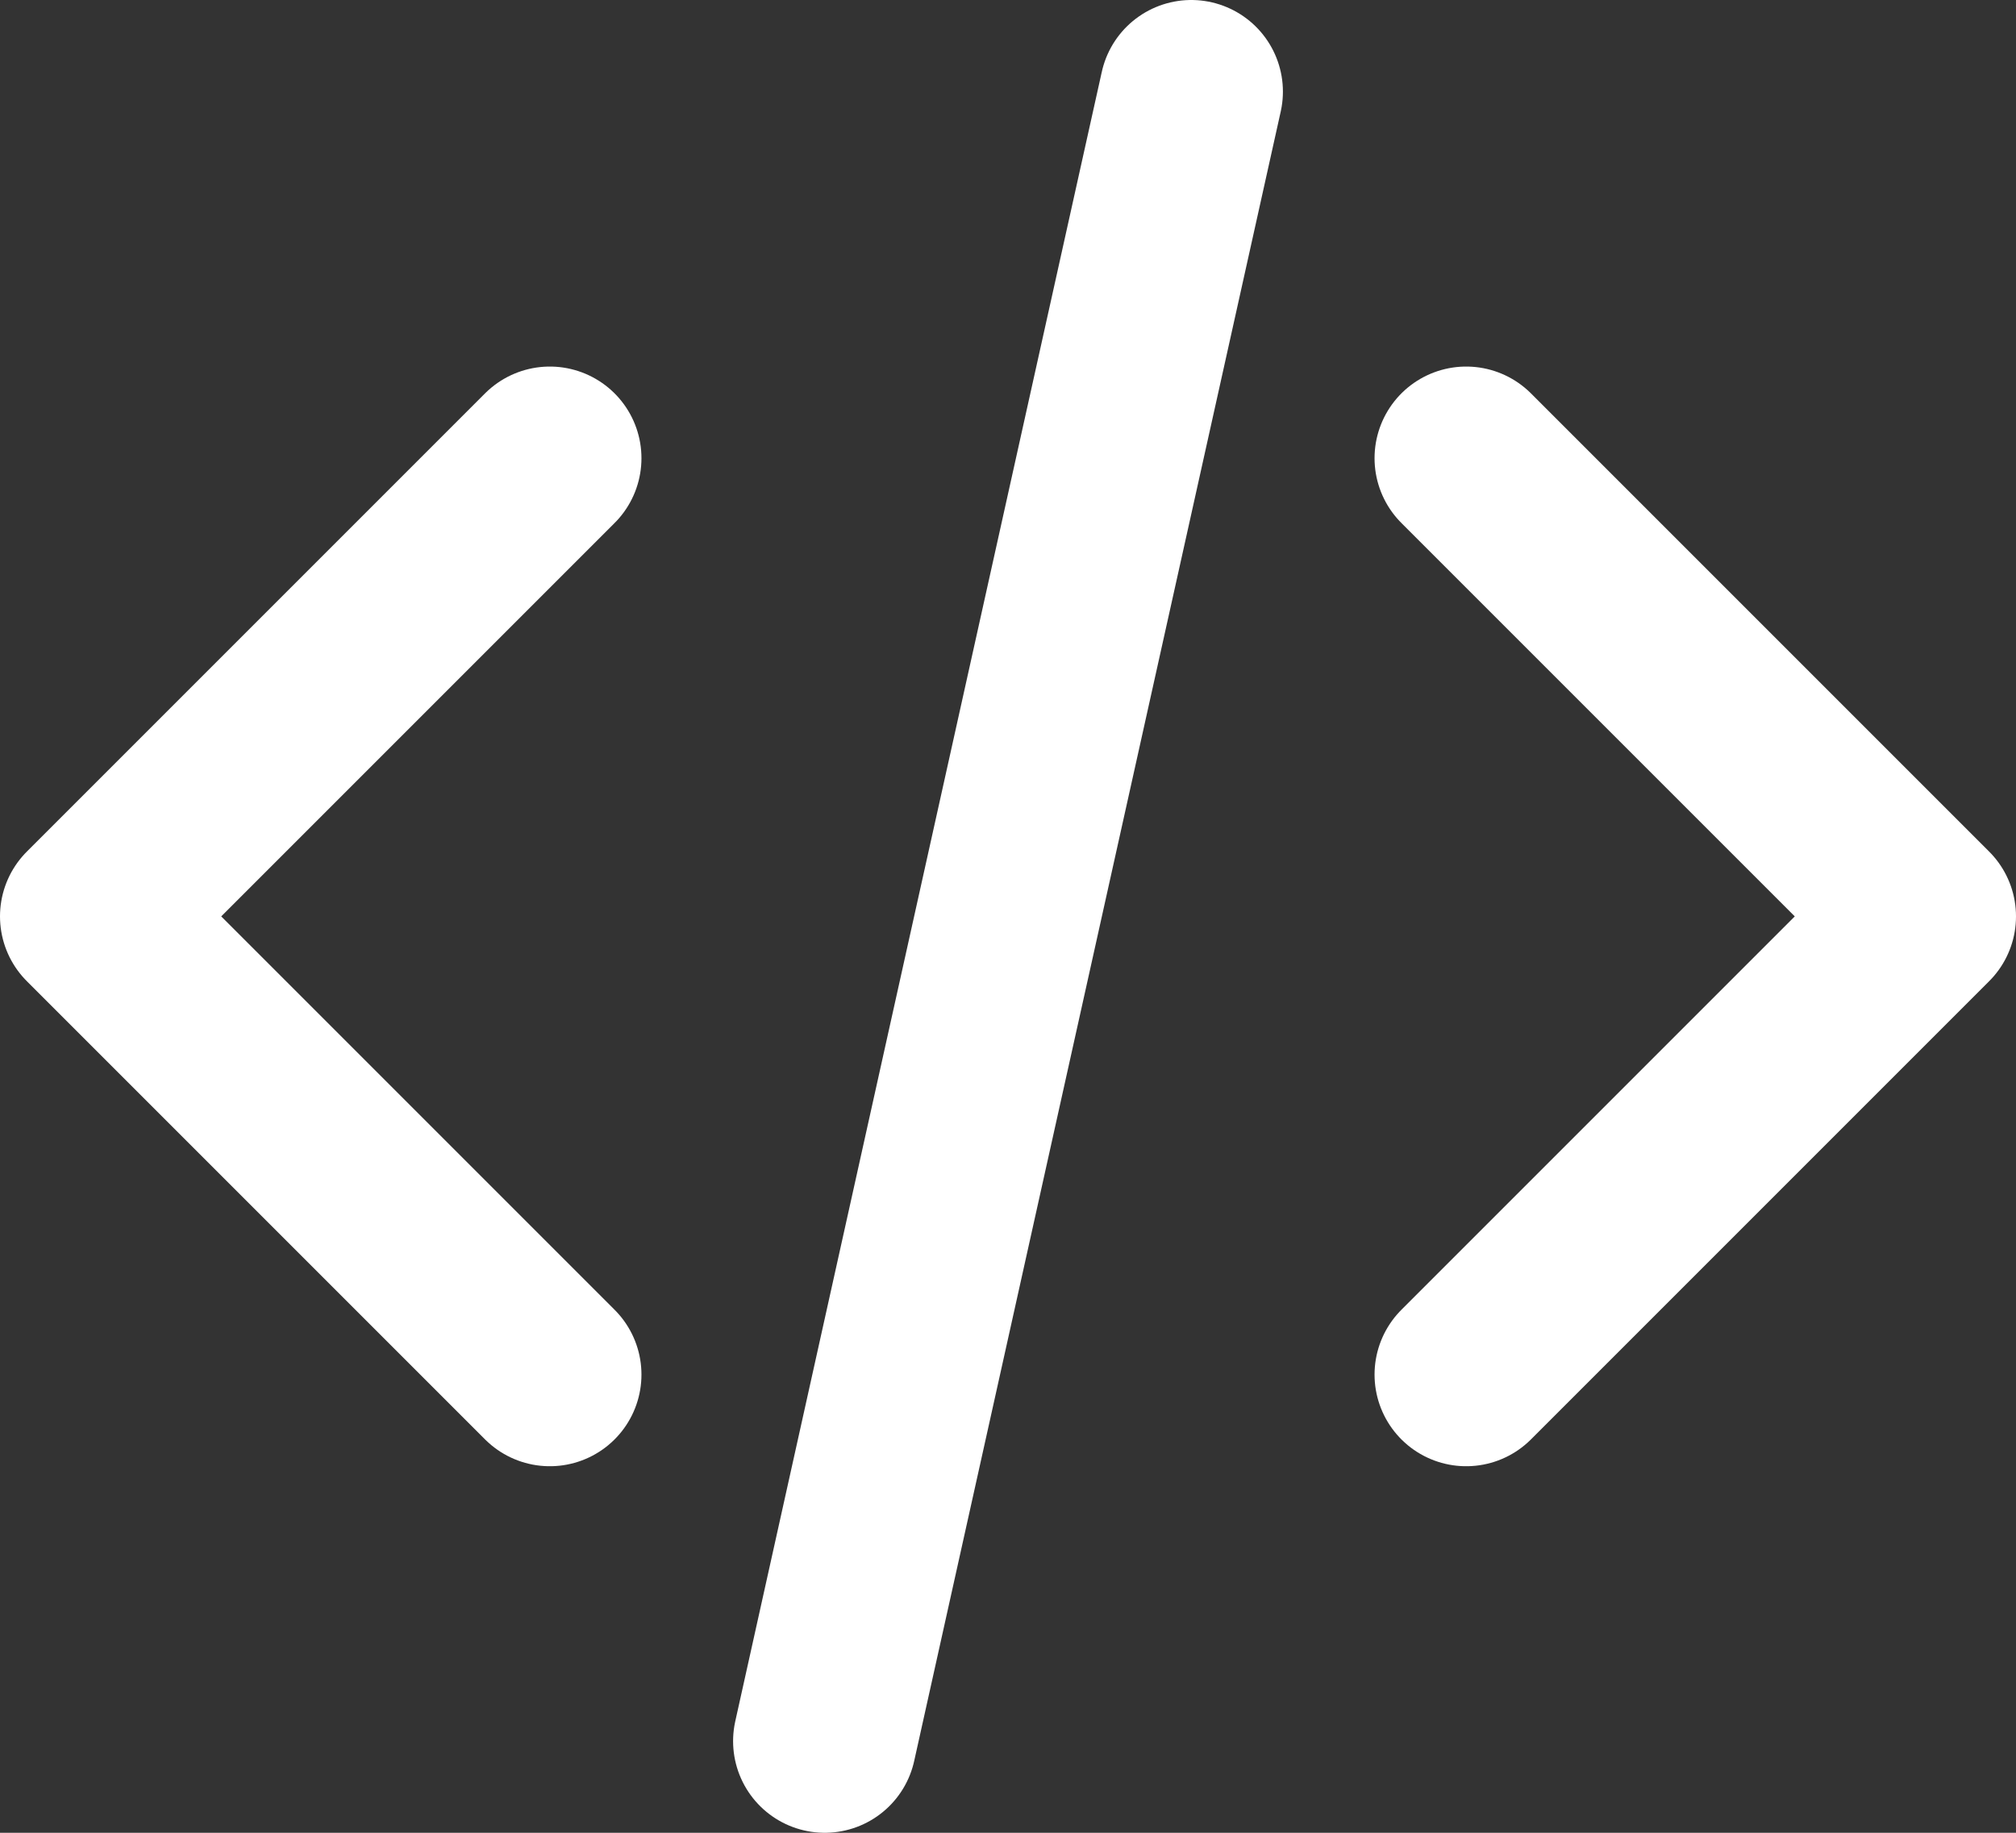 <svg width="22" height="20" viewBox="0 0 22 20" fill="none" xmlns="http://www.w3.org/2000/svg">
<rect x="0" y="0" width="22" height="20" fill="#333333" stroke="none"/>
<path d="M16 15L21 10L16 5M6 5L1 10L6 15M13 1L9 19" stroke="white" stroke-width="2" stroke-linecap="round" stroke-linejoin="round"/>
</svg>
